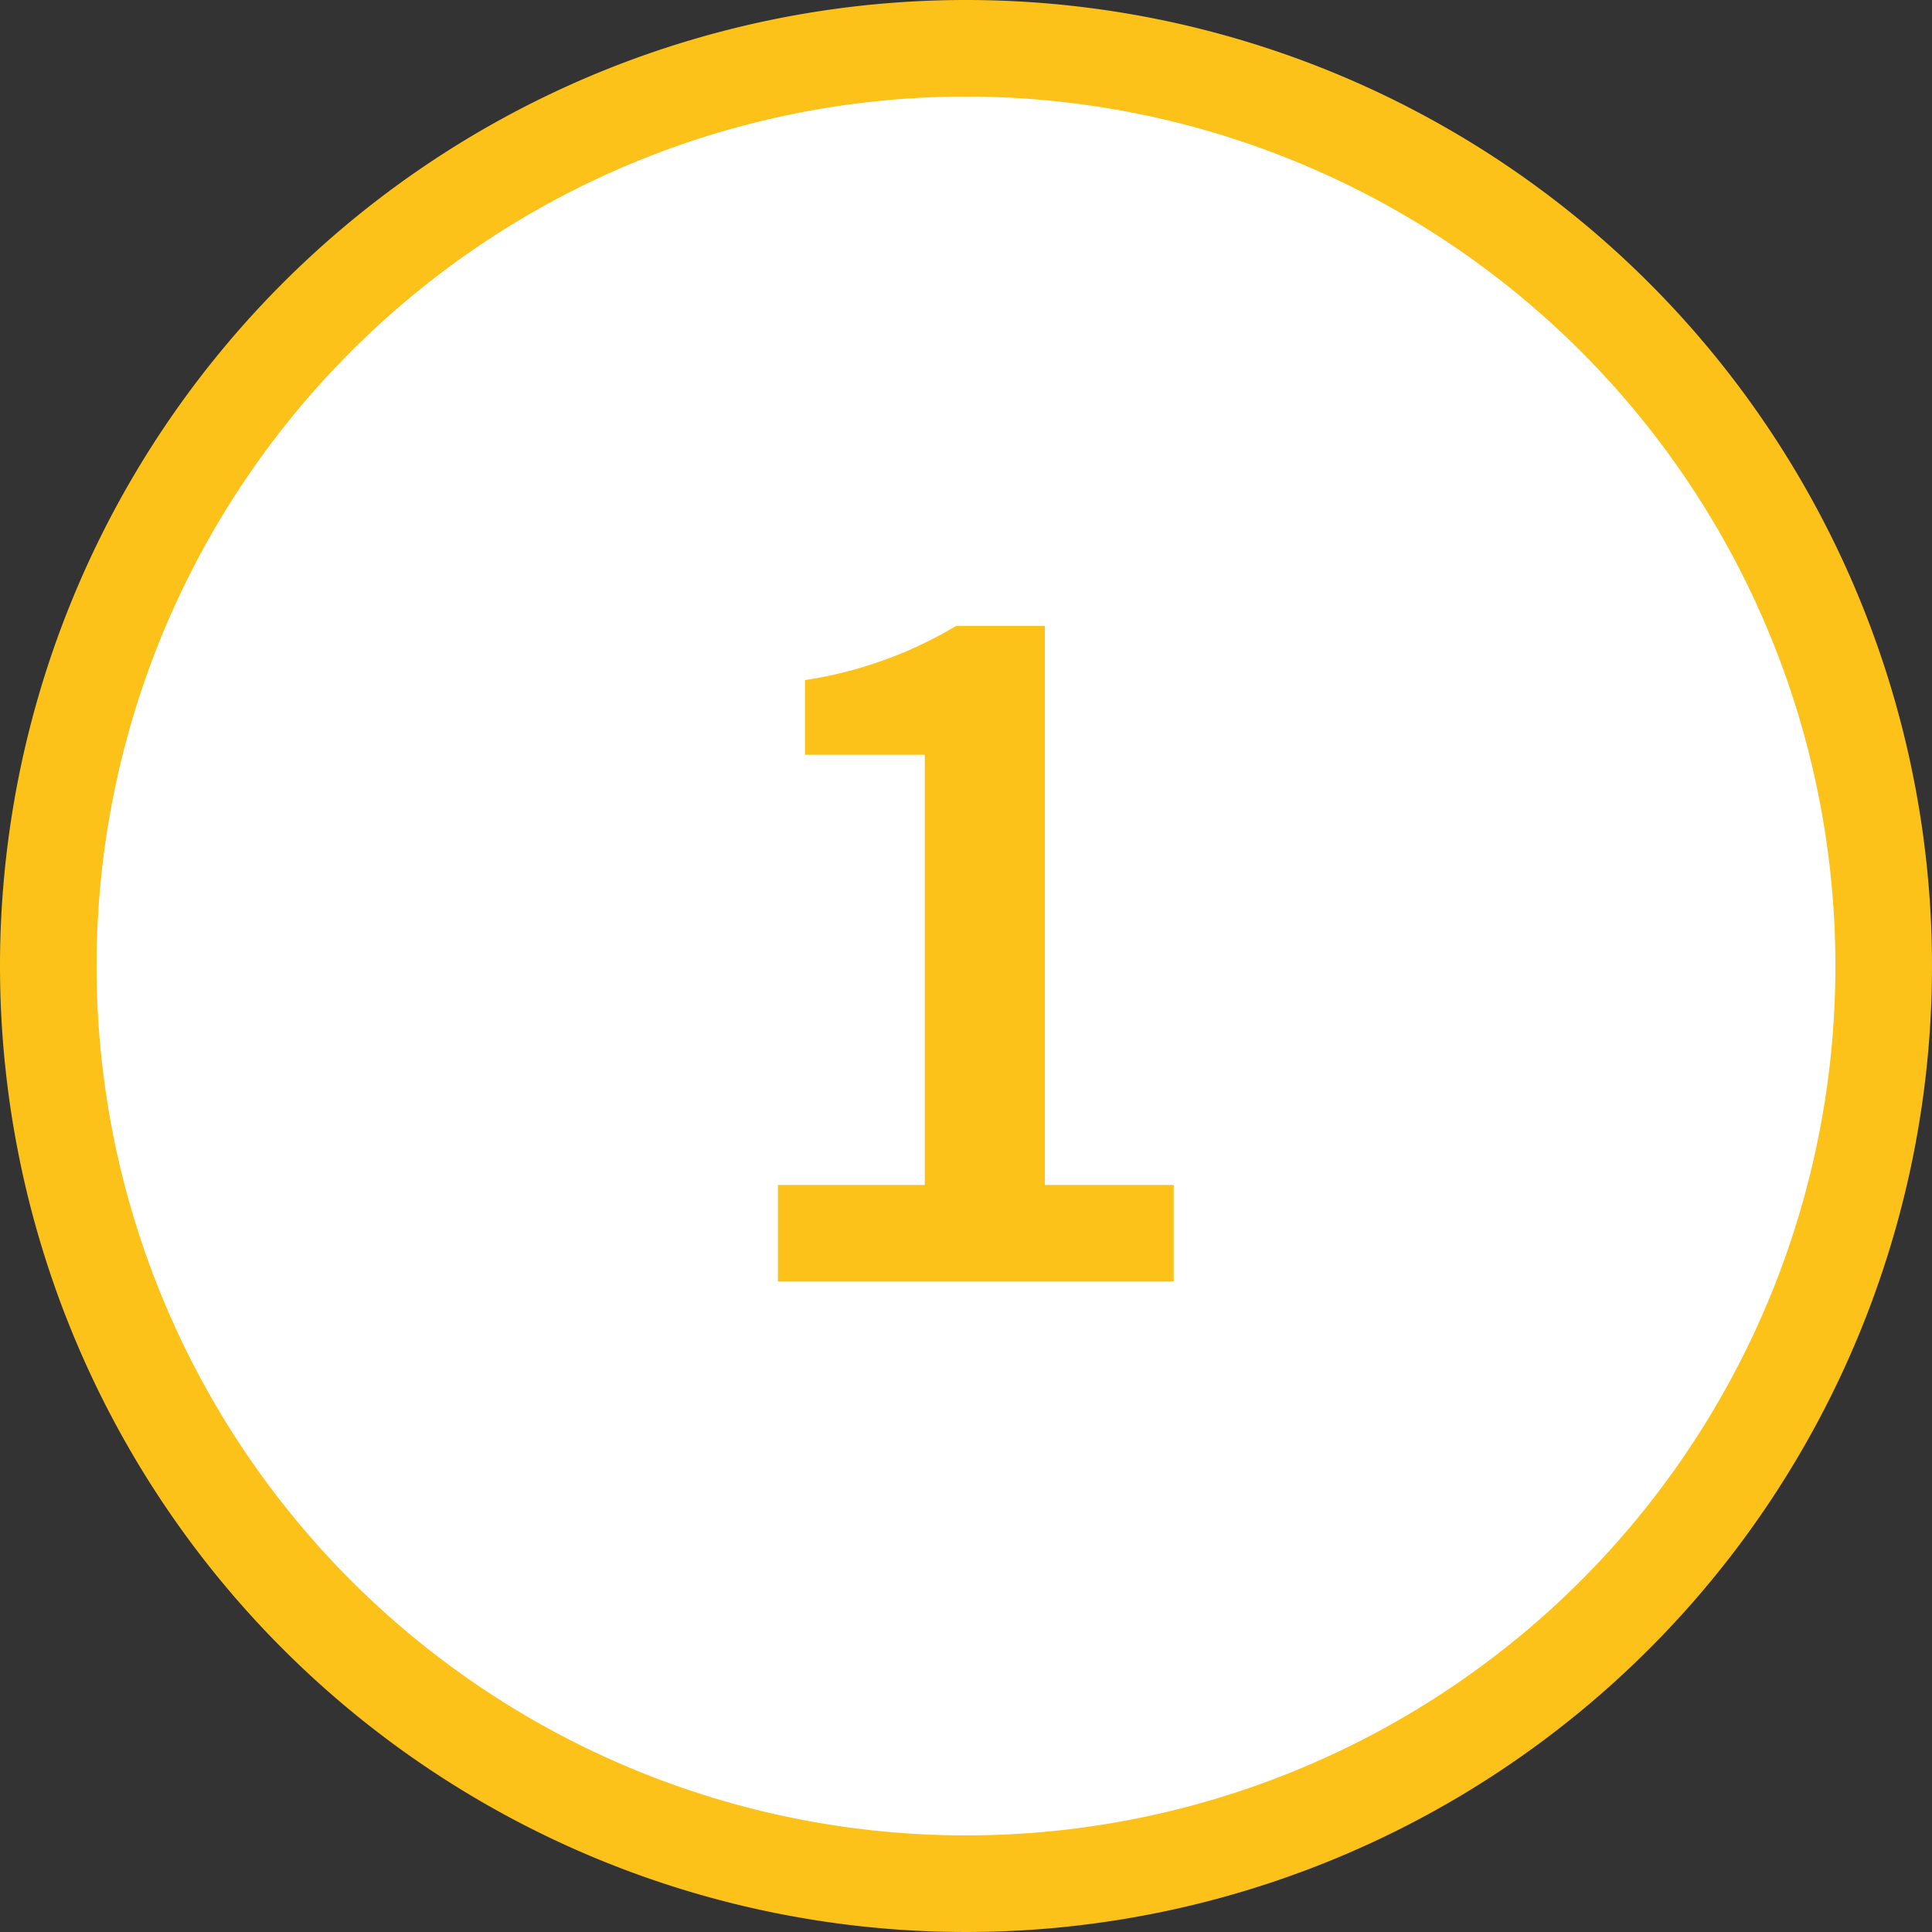 <svg xmlns="http://www.w3.org/2000/svg" width="60" height="60" viewBox="0 0 60 60"><rect x="0" y="0" width="60" height="60" fill="#333333" stroke="none"/><defs><style>.cls-1{fill:#fff;}.cls-2{fill:#fcc219;}</style></defs><title>アセット 8</title><g id="レイヤー_2" data-name="レイヤー 2"><g id="サイド"><circle class="cls-1" cx="30" cy="30" r="28.5"/><path class="cls-2" d="M30,3A27,27,0,1,1,3,30,27,27,0,0,1,30,3m0-3A30,30,0,1,0,60,30,30,30,0,0,0,30,0Z"/><path class="cls-2" d="M24.16,36.8h4.56V23.44H25V21.12a12.86,12.86,0,0,0,4.69-1.68h2.76V36.8h4v3H24.16Z"/></g></g></svg>